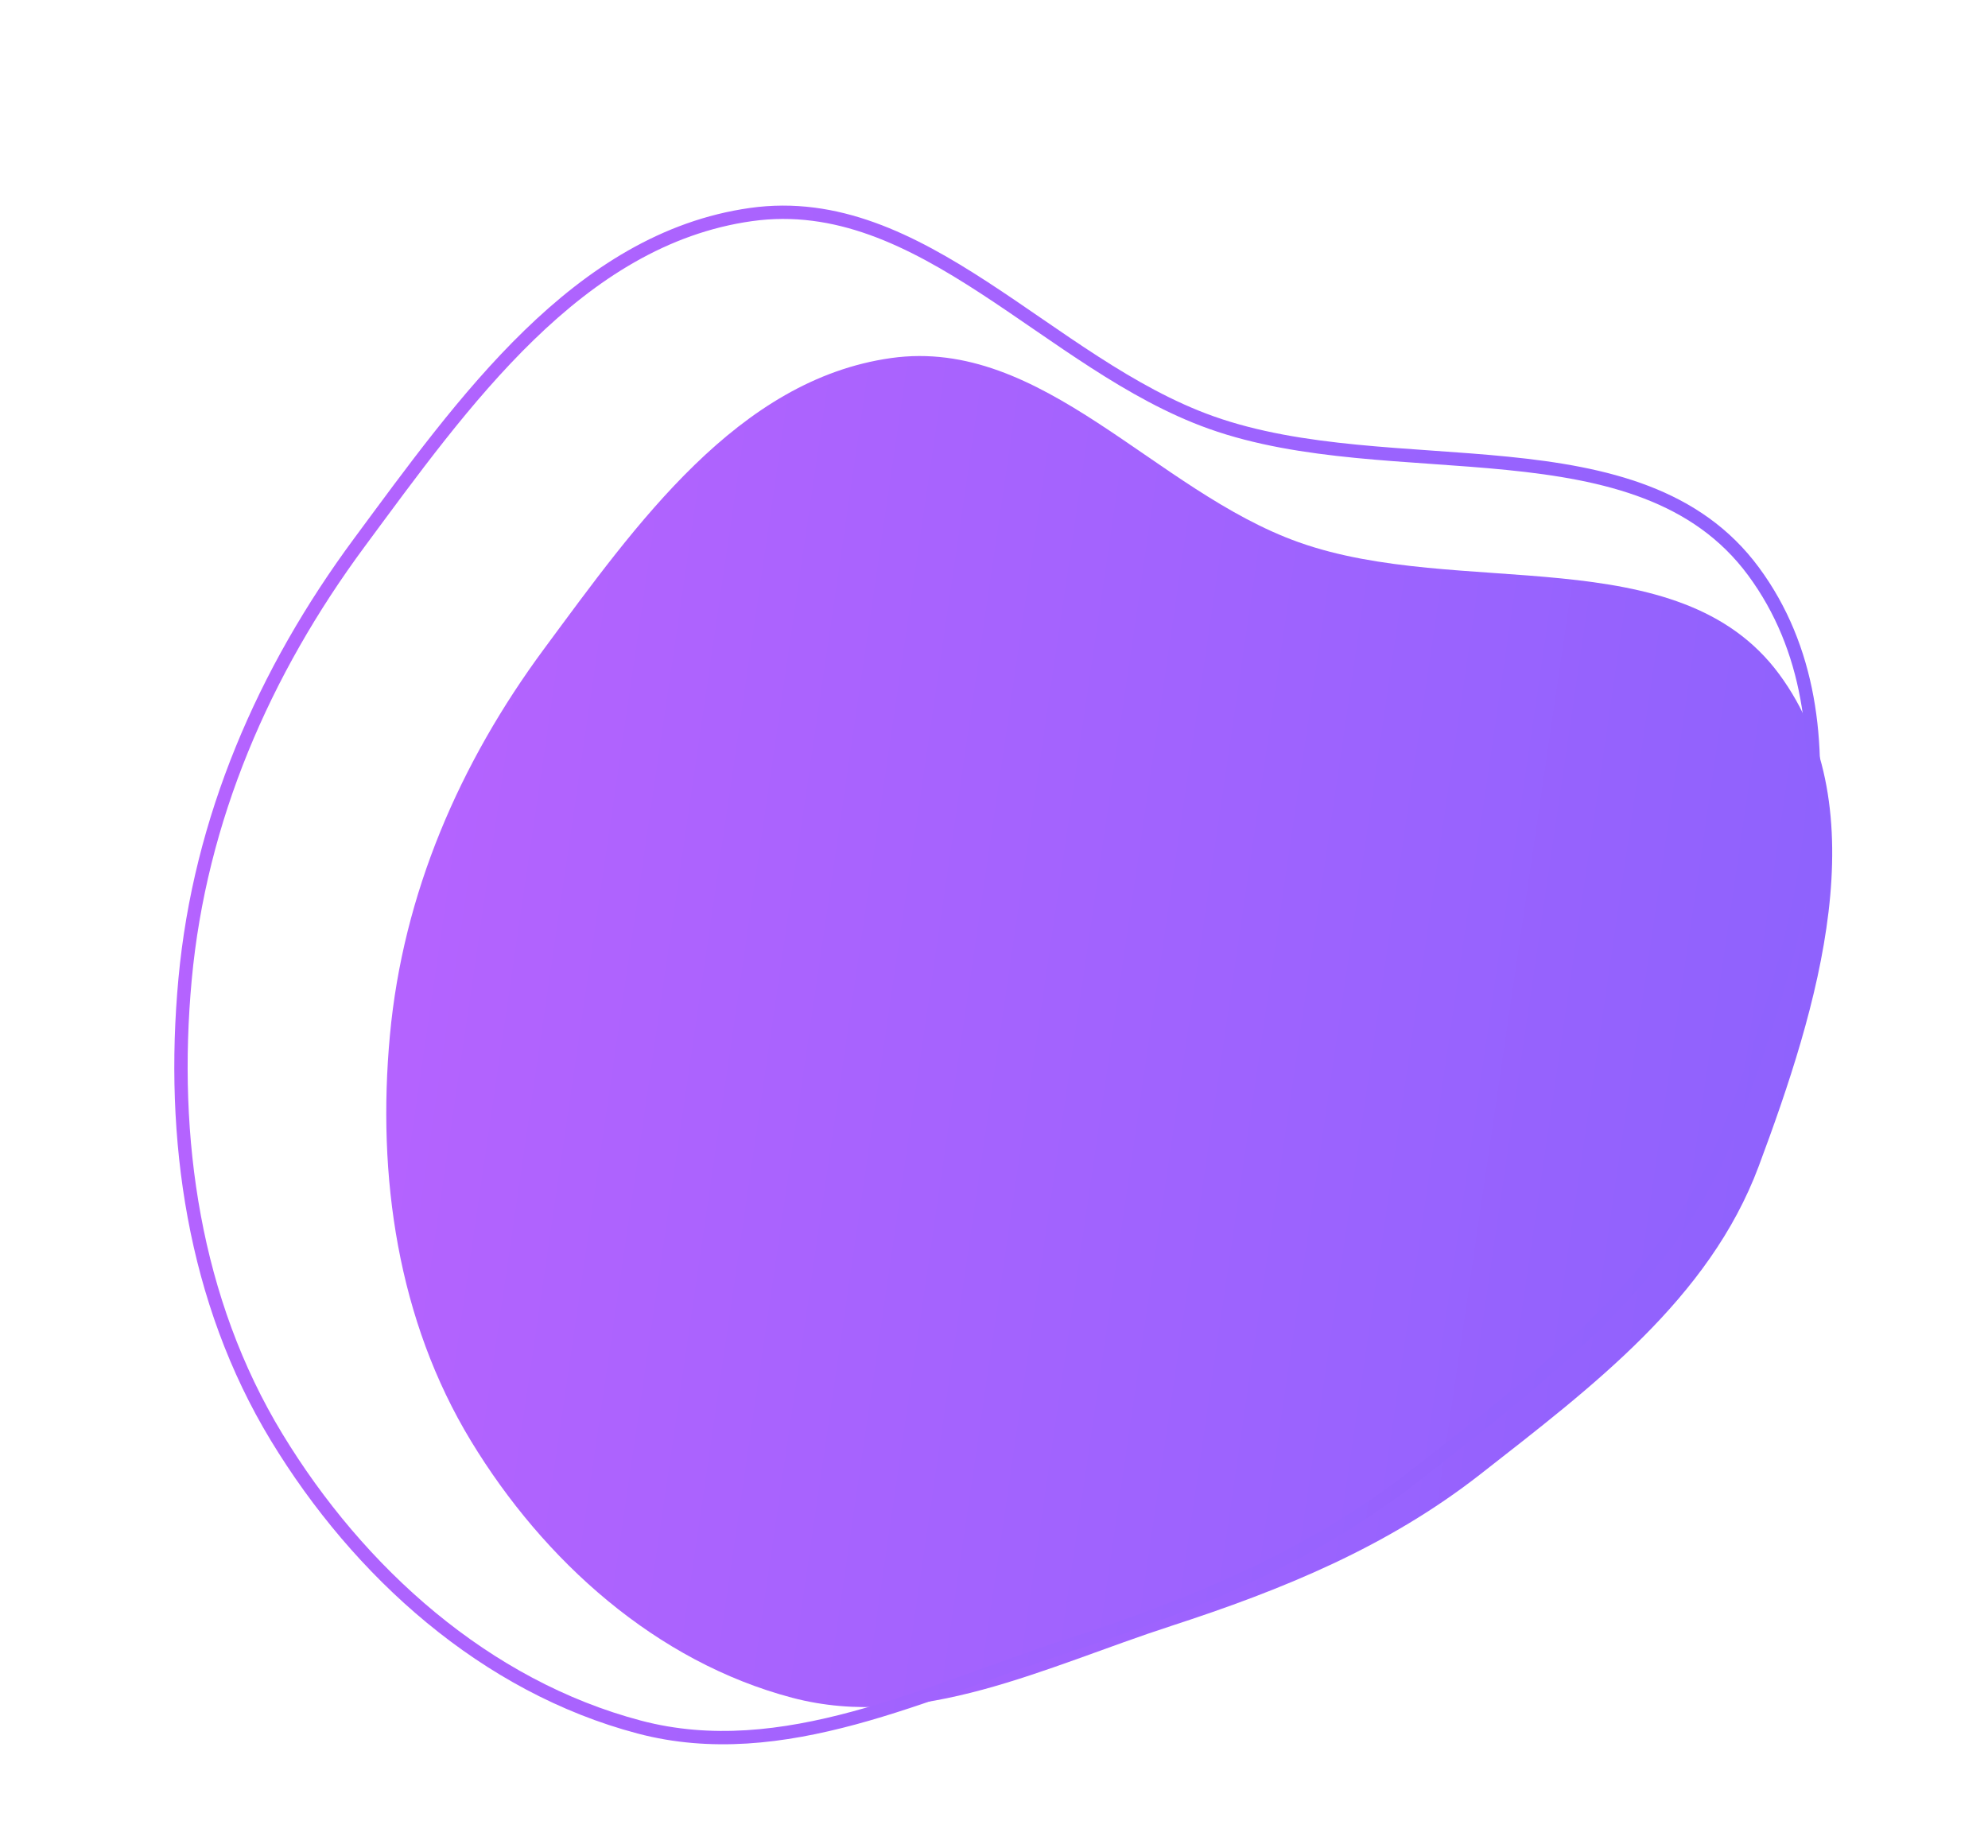 <?xml version="1.0" encoding="UTF-8"?> <svg xmlns="http://www.w3.org/2000/svg" width="298" height="277" viewBox="0 0 298 277" fill="none"> <path fill-rule="evenodd" clip-rule="evenodd" d="M133.573 53.673C156.301 50.469 173.09 73.599 194.685 81.287C218.721 89.844 251.61 80.588 266.708 101.073C281.68 121.387 272.467 151.175 263.628 174.829C256.196 194.716 238.654 207.888 221.892 221.002C208.01 231.862 192.331 238.285 175.553 243.734C156.765 249.836 137.831 259.538 118.75 254.499C98.35 249.111 81.522 233.995 70.605 216.018C59.599 197.894 56.495 176.309 58.447 155.196C60.407 133.982 68.882 114.393 81.582 97.229C95.354 78.619 110.602 56.911 133.573 53.673Z" fill="url(#paint0_linear)"></path> <path fill-rule="evenodd" clip-rule="evenodd" d="M112.56 32.162C138.22 28.545 157.175 54.658 181.555 63.338C208.691 72.999 245.822 62.548 262.868 85.676C279.772 108.61 269.37 142.241 259.391 168.945C251 191.398 231.195 206.269 212.271 221.074C196.598 233.335 178.897 240.586 159.955 246.738C138.744 253.627 117.368 264.58 95.825 258.891C72.795 252.809 53.795 235.742 41.471 215.448C29.045 194.986 25.541 170.616 27.744 146.78C29.957 122.83 39.525 100.714 53.864 81.337C69.412 60.326 86.626 35.818 112.56 32.162Z" stroke="url(#paint1_linear)" stroke-width="2"></path> <defs> <linearGradient id="paint0_linear" x1="25.409" y1="-110.566" x2="336.676" y2="-64.965" gradientUnits="userSpaceOnUse"> <stop stop-color="#C163FF"></stop> <stop offset="0.505" stop-color="#A563FE"></stop> <stop offset="1" stop-color="#8962FD"></stop> </linearGradient> <linearGradient id="paint1_linear" x1="-9.556" y1="-153.261" x2="341.861" y2="-101.778" gradientUnits="userSpaceOnUse"> <stop stop-color="#C163FF"></stop> <stop offset="0.505" stop-color="#A563FE"></stop> <stop offset="1" stop-color="#8962FD"></stop> </linearGradient> </defs> </svg> 